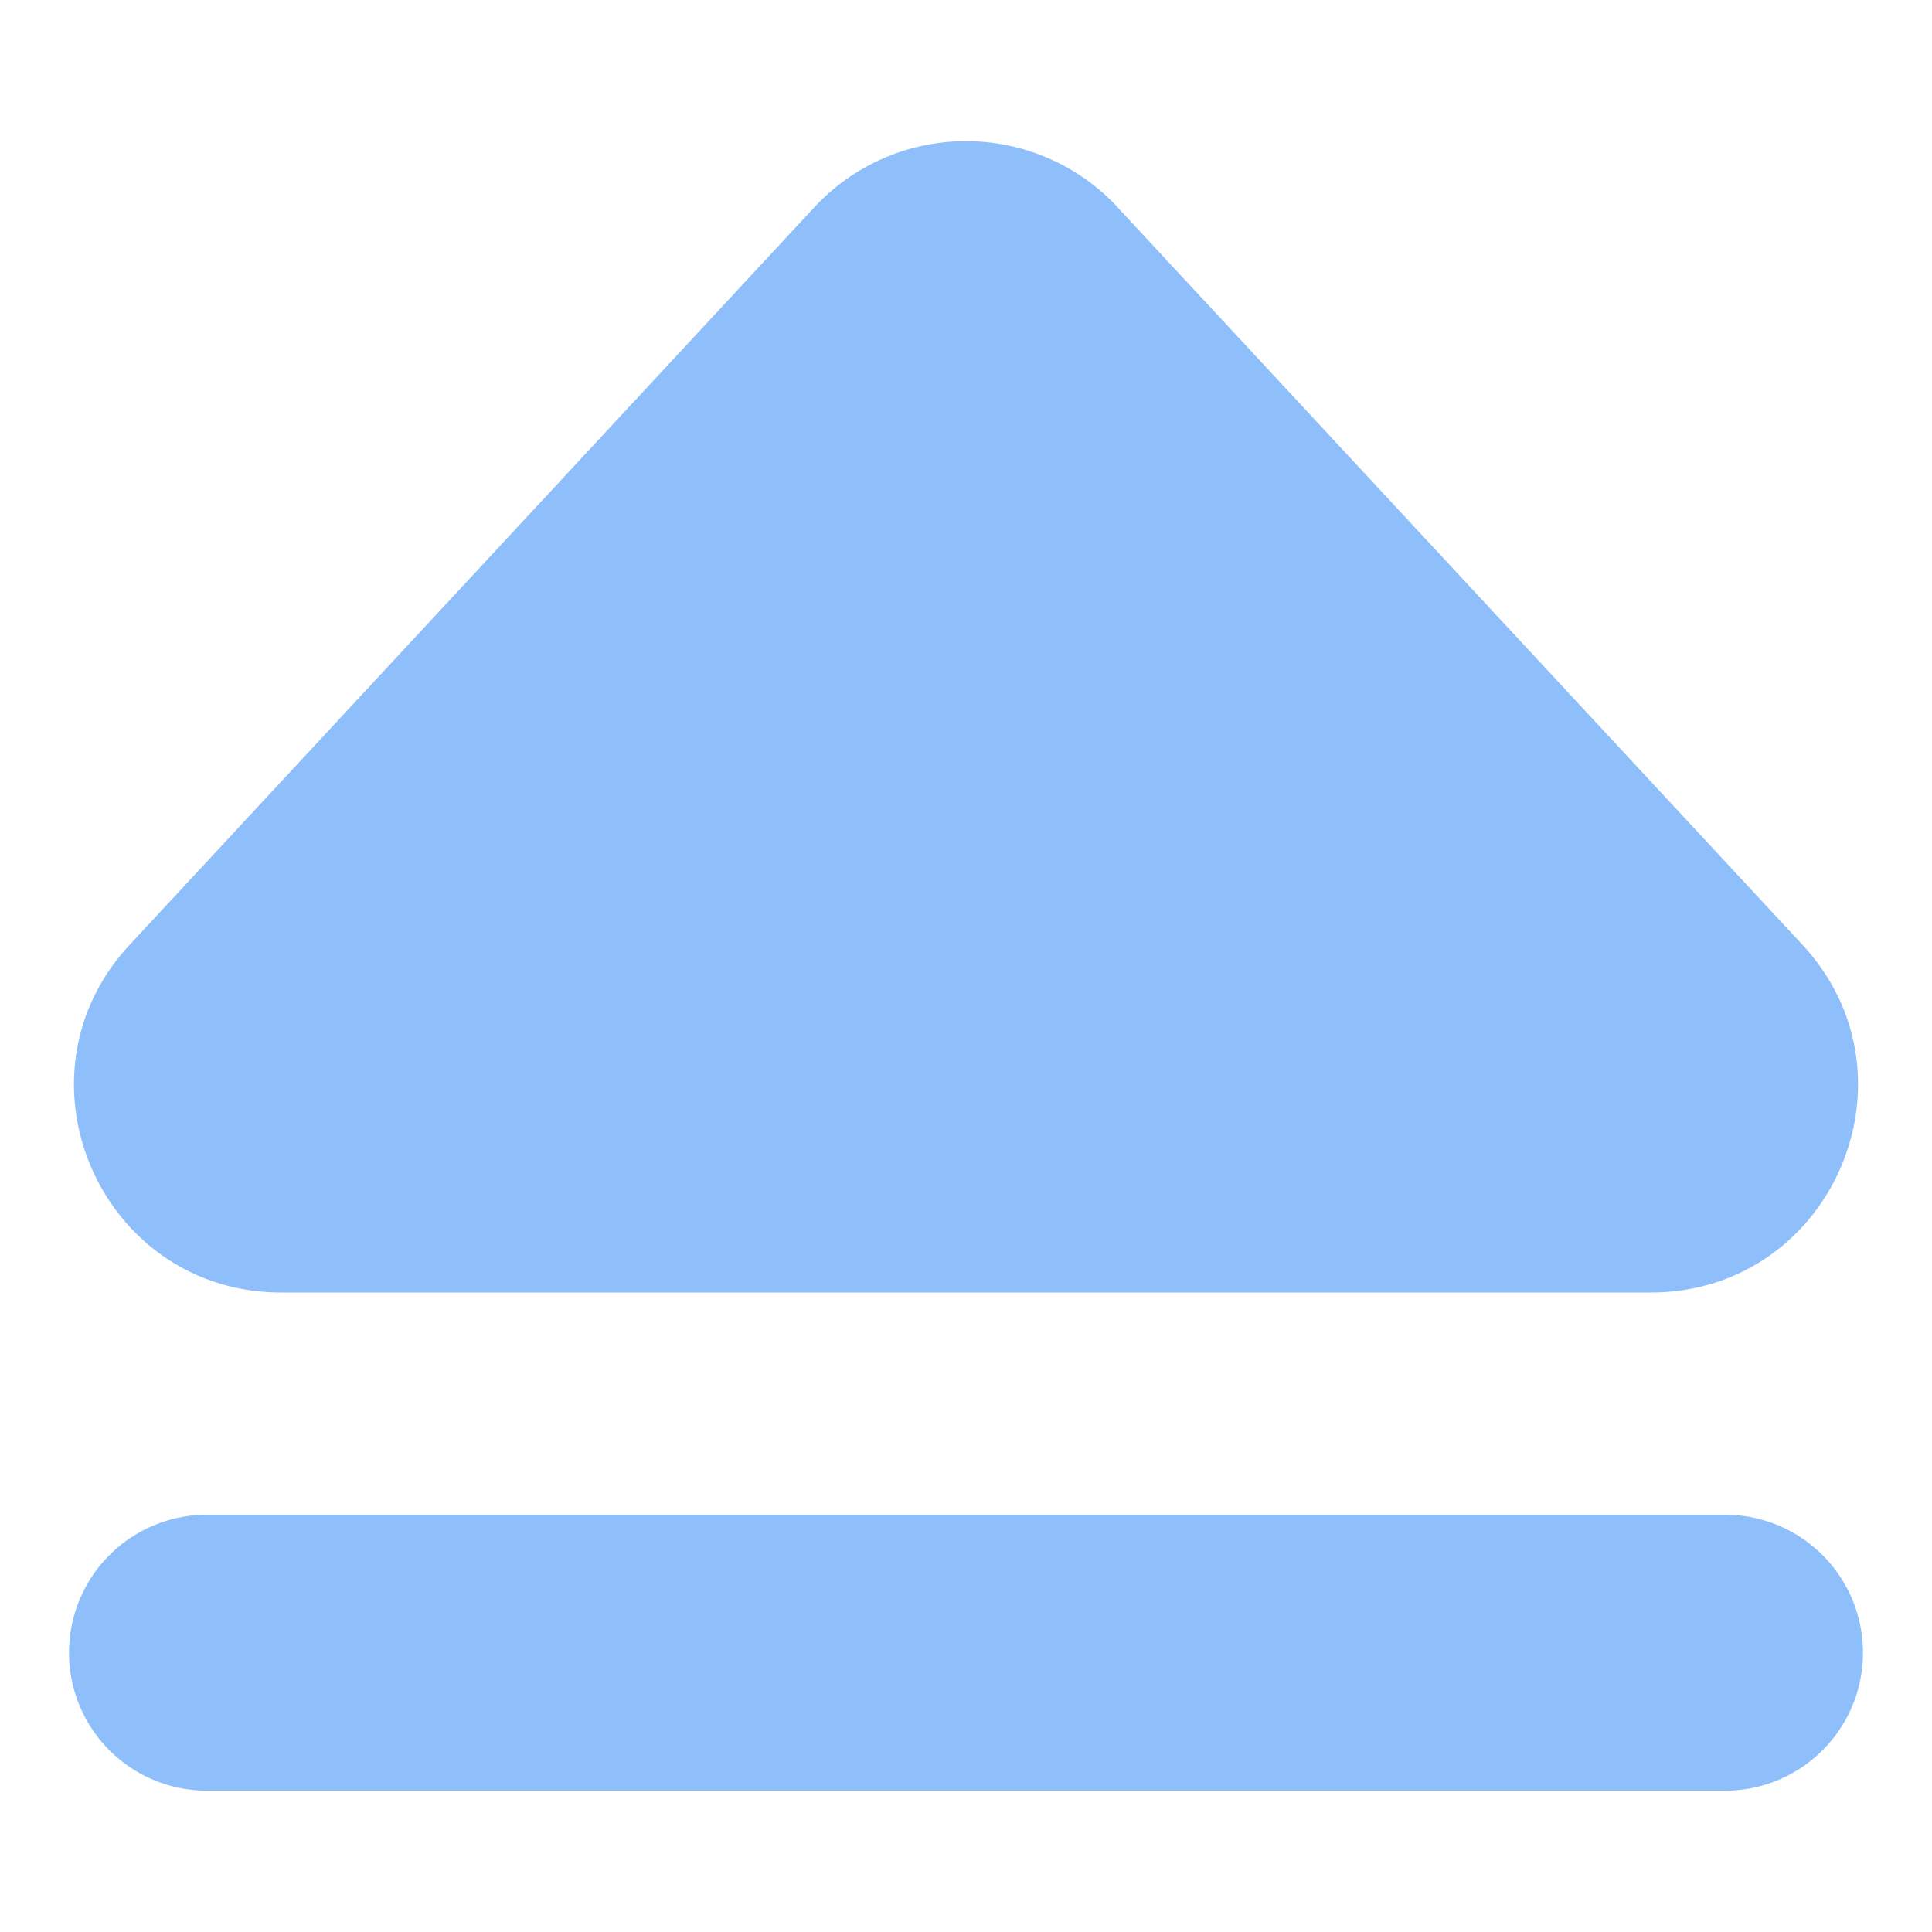 <svg xmlns="http://www.w3.org/2000/svg" fill="none" viewBox="0 0 14 14" id="Eject--Streamline-Core"><desc>Eject Streamline Icon: https://streamlinehq.com</desc><g id="eject--eject-unmount-dismount-remove-keyboard"><path id="Vector 2458 (Stroke)" fill="#8fbffa" fill-rule="evenodd" d="M0.5 11.976a1 1 0 0 1 1 -1h11a1 1 0 0 1 0 2h-11a1 1 0 0 1 -1 -1Z" clip-rule="evenodd" stroke-width="1"></path><path id="Union" fill="#8fbffa" fill-rule="evenodd" d="M8.1 1.503a1.5 1.5 0 0 0 -2.2 0L0.94 6.846c-0.892 0.96 -0.21 2.52 1.099 2.52h9.922c1.31 0 1.99 -1.56 1.1 -2.52L8.099 1.503Z" clip-rule="evenodd" stroke-width="1"></path></g></svg>